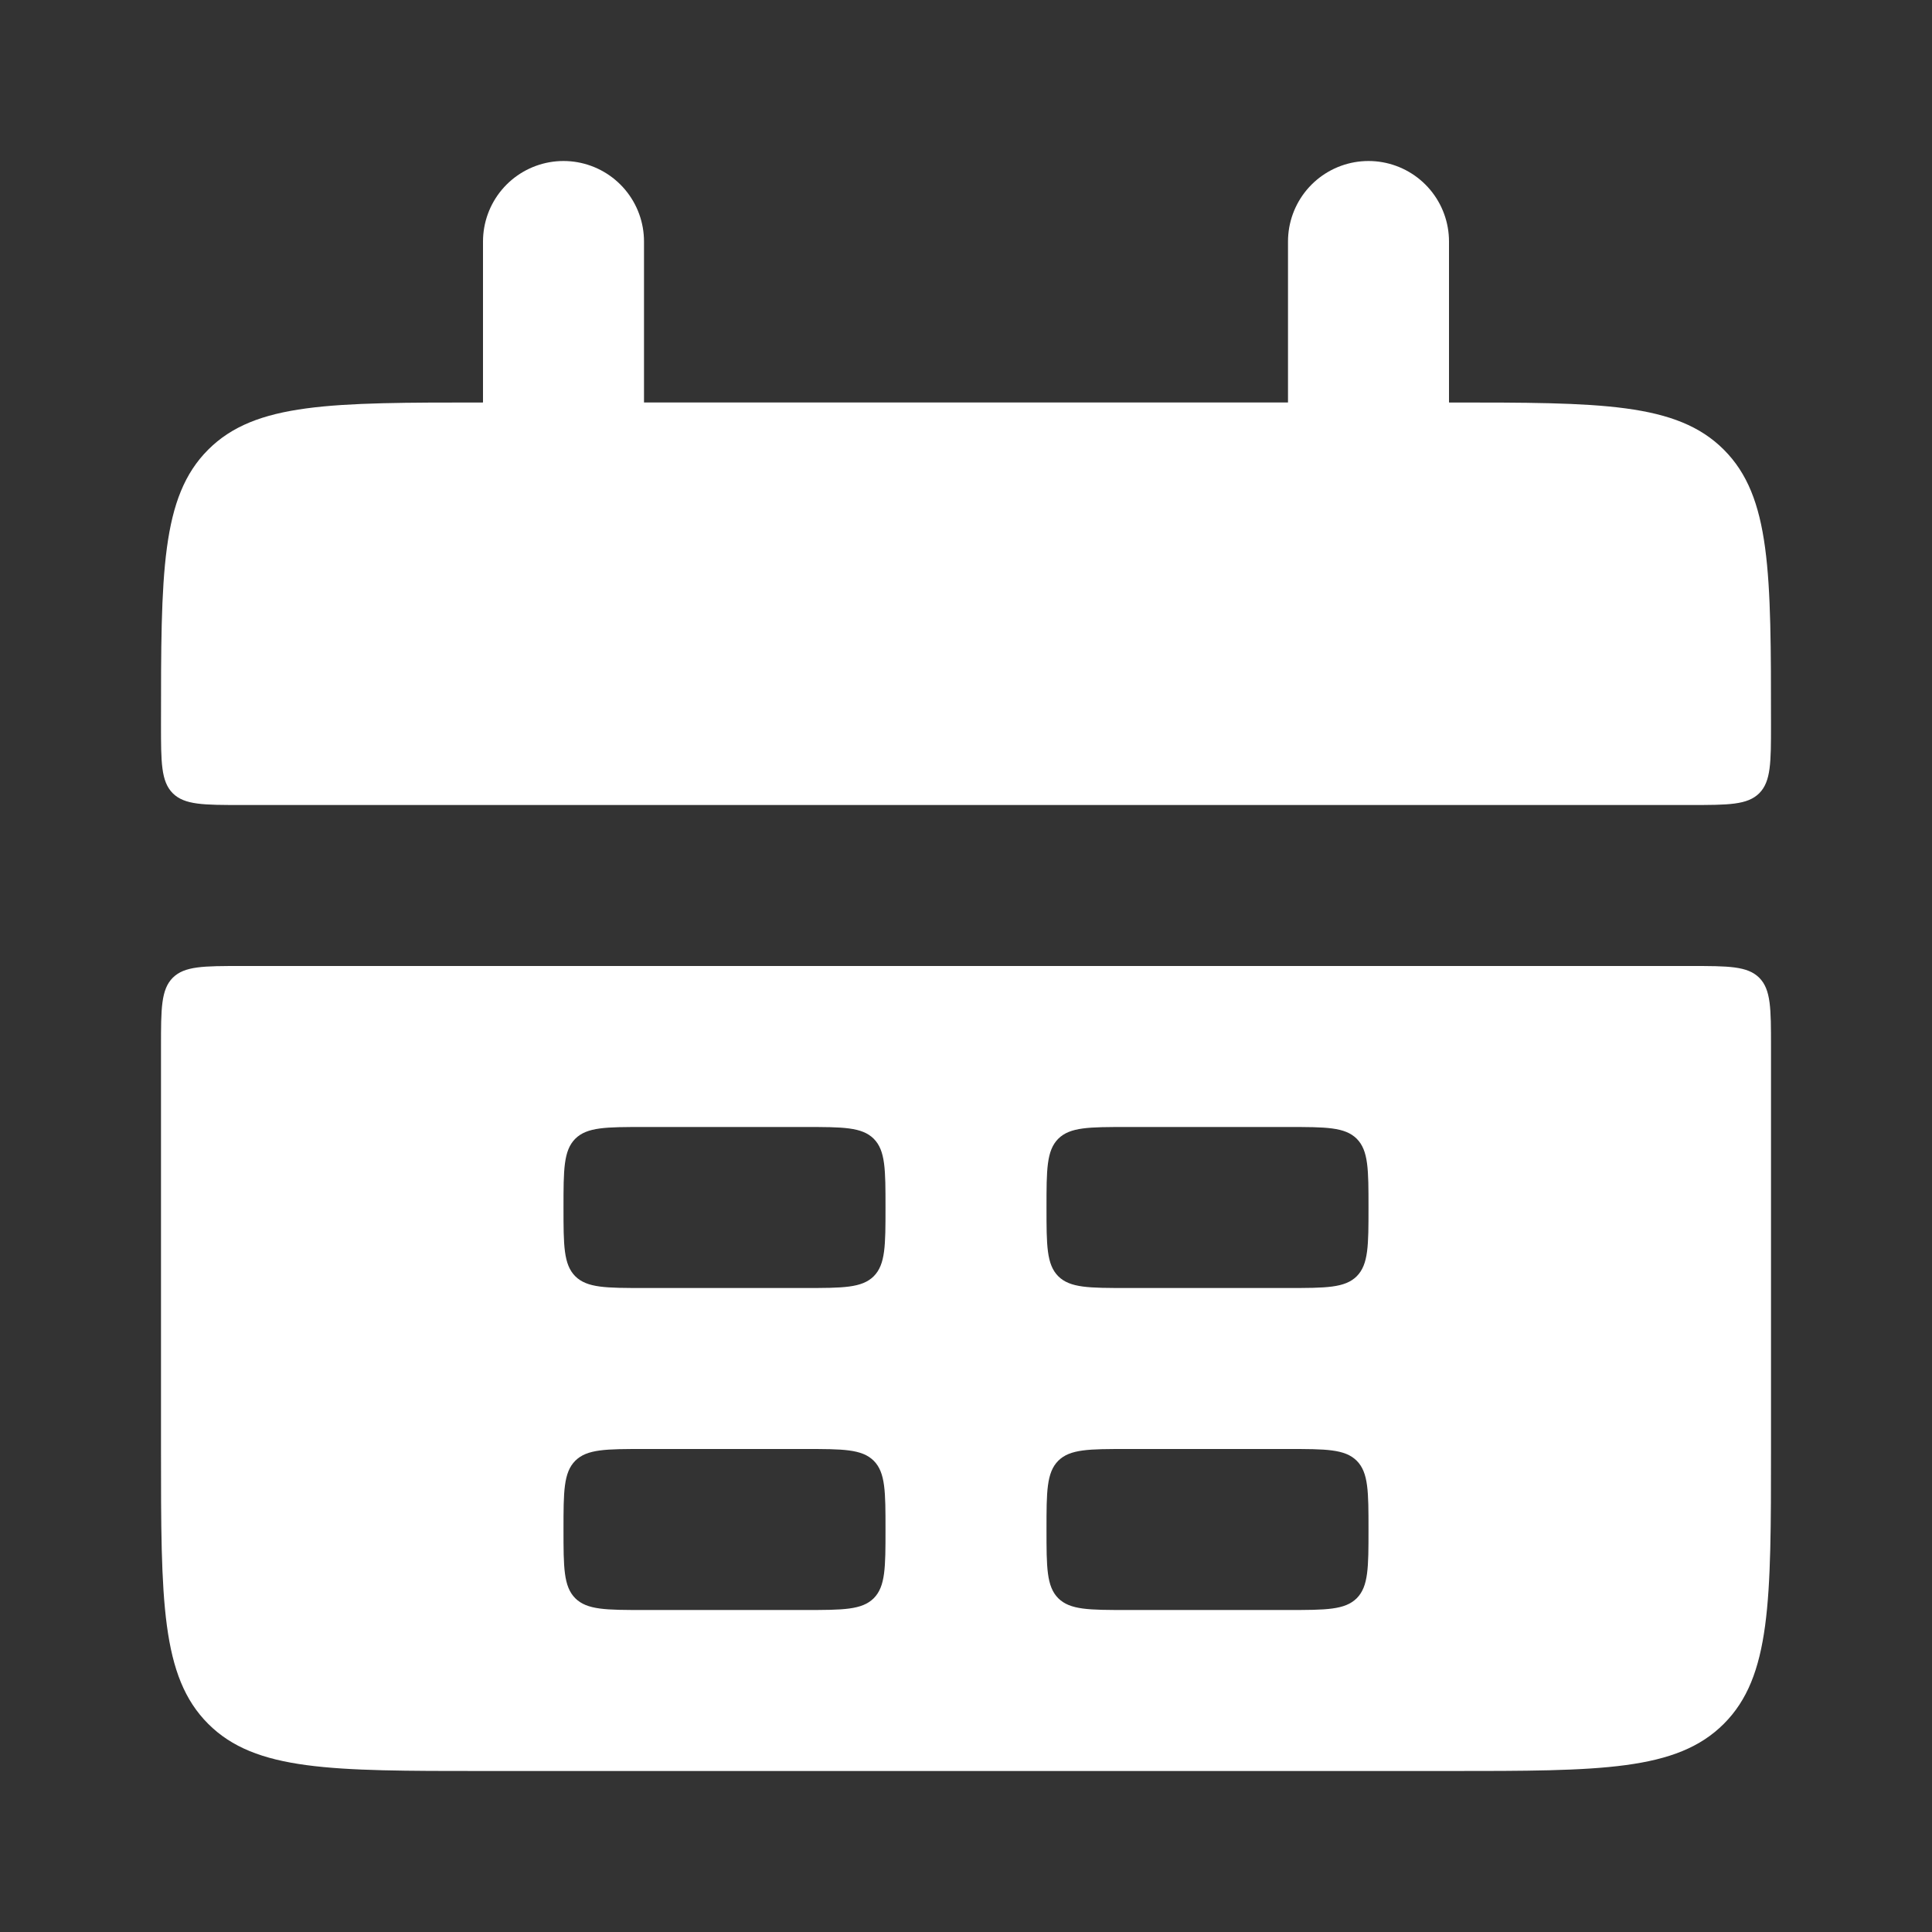 <?xml version="1.0" encoding="UTF-8"?> <svg xmlns="http://www.w3.org/2000/svg" width="24" height="24" viewBox="0 0 24 24" fill="none"><rect x="0" y="0" width="24" height="24" fill="#333333" stroke="none"/><path d="M2 9C2 7.114 2 6.172 2.586 5.586C3.172 5 4.114 5 6 5H18C19.886 5 20.828 5 21.414 5.586C22 6.172 22 7.114 22 9C22 9.471 22 9.707 21.854 9.854C21.707 10 21.47 10 21 10H3C2.529 10 2.293 10 2.146 9.854C2 9.707 2 9.47 2 9Z" fill="white"></path><path fill-rule="evenodd" clip-rule="evenodd" d="M2 18C2 19.886 2 20.828 2.586 21.414C3.172 22 4.114 22 6 22H18C19.886 22 20.828 22 21.414 21.414C22 20.828 22 19.886 22 18V13C22 12.529 22 12.293 21.854 12.146C21.707 12 21.47 12 21 12H3C2.529 12 2.293 12 2.146 12.146C2 12.293 2 12.53 2 13V18ZM7 15C7 14.529 7 14.293 7.146 14.146C7.293 14 7.53 14 8 14H10C10.471 14 10.707 14 10.854 14.146C11 14.293 11 14.529 11 15C11 15.471 11 15.707 10.854 15.854C10.707 16 10.47 16 10 16H8C7.529 16 7.293 16 7.146 15.854C7 15.707 7 15.47 7 15ZM7.146 18.146C7 18.293 7 18.53 7 19C7 19.47 7 19.707 7.146 19.854C7.293 20 7.53 20 8 20H10C10.471 20 10.707 20 10.854 19.854C11 19.707 11 19.47 11 19C11 18.53 11 18.293 10.854 18.146C10.707 18 10.47 18 10 18H8C7.529 18 7.293 18 7.146 18.146ZM13 15C13 14.529 13 14.293 13.146 14.146C13.293 14 13.53 14 14 14H16C16.471 14 16.707 14 16.854 14.146C17 14.293 17 14.529 17 15C17 15.471 17 15.707 16.854 15.854C16.707 16 16.47 16 16 16H14C13.529 16 13.293 16 13.146 15.854C13 15.707 13 15.47 13 15ZM13.146 18.146C13 18.293 13 18.53 13 19C13 19.47 13 19.707 13.146 19.854C13.293 20 13.529 20 14 20H16C16.471 20 16.707 20 16.854 19.854C17 19.707 17 19.47 17 19C17 18.53 17 18.293 16.854 18.146C16.707 18 16.47 18 16 18H14C13.529 18 13.293 18 13.146 18.146Z" fill="white"></path><path d="M7 3V6M17 3V6" stroke="white" stroke-width="2" stroke-linecap="round"></path></svg> 